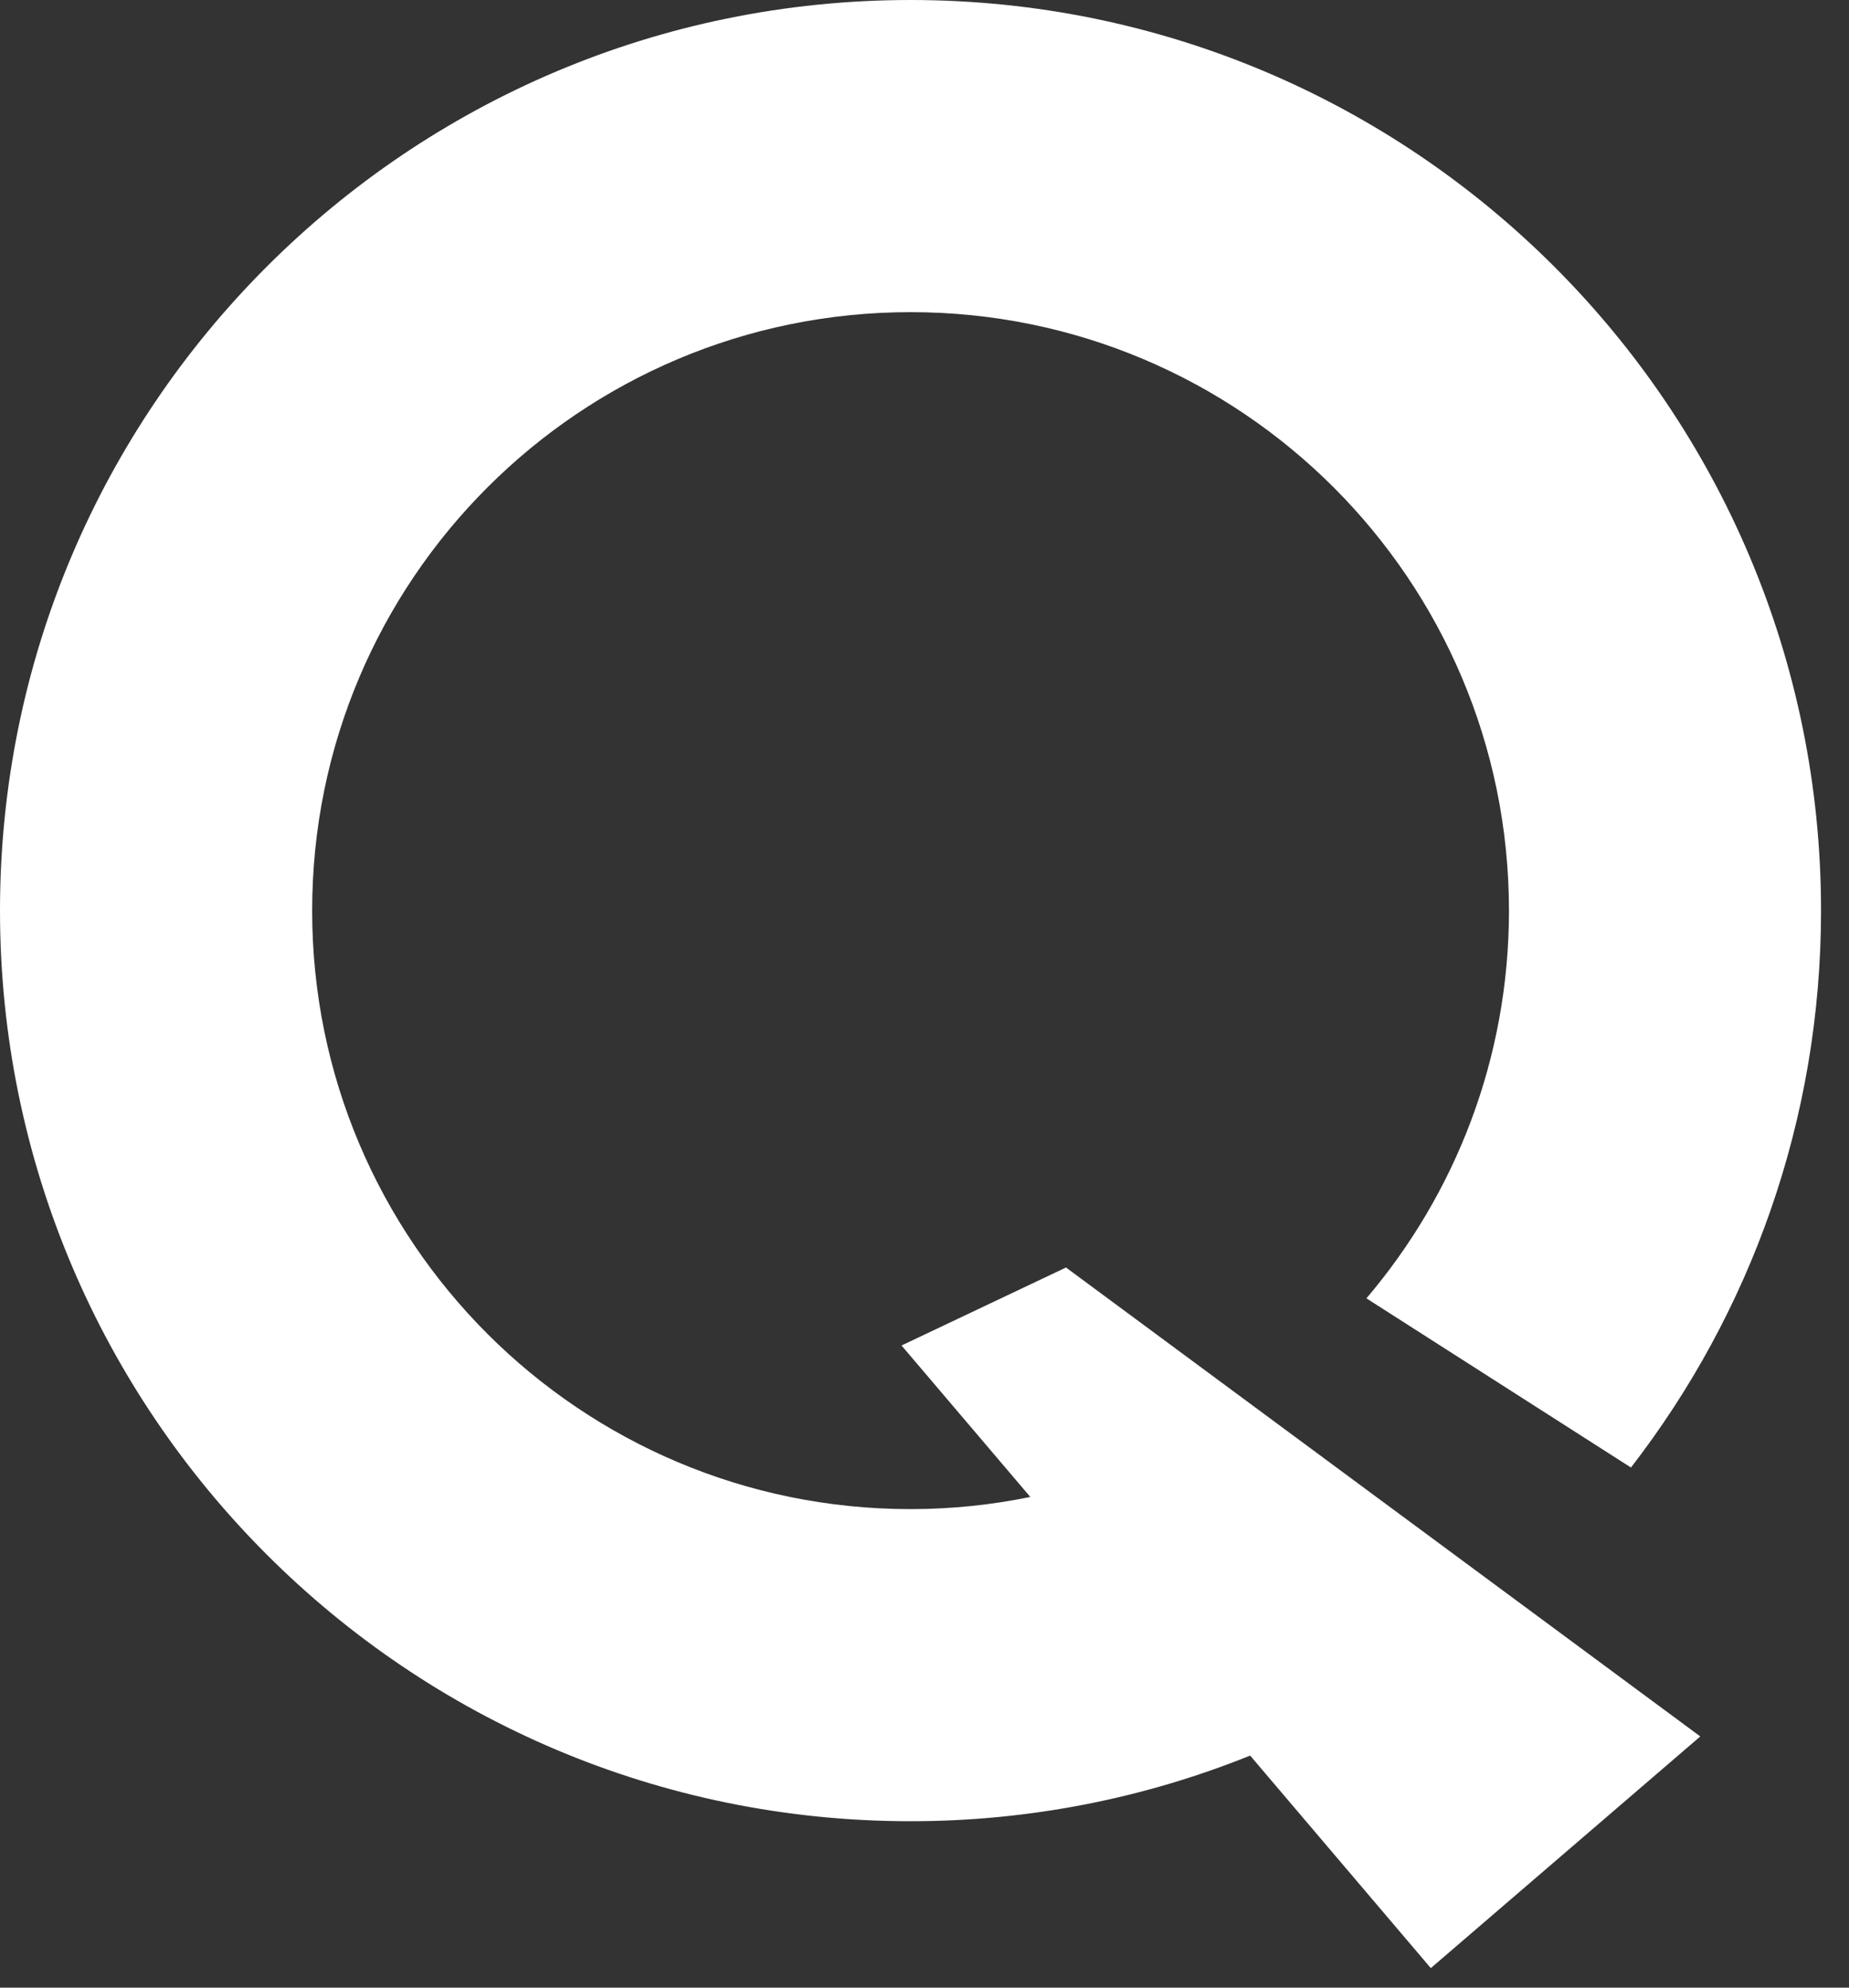 <svg width="40" height="43" viewBox="0 0 40 43" fill="none" xmlns="http://www.w3.org/2000/svg">
<rect x="0" y="0" width="40" height="43" fill="#333333" stroke="none"/>
<path fill-rule="evenodd" clip-rule="evenodd" d="M19.503 29.108L22.289 32.385C21.452 32.556 20.587 32.648 19.699 32.648C12.547 32.648 6.753 26.851 6.753 19.7C6.753 12.55 12.547 6.753 19.699 6.753C26.849 6.753 32.644 12.55 32.644 19.7C32.644 22.899 31.483 25.828 29.56 28.088L35.283 31.748C37.86 28.417 39.395 24.238 39.395 19.7C39.395 8.82 30.577 0 19.697 0C8.819 0 0 8.82 0 19.7C0 30.58 8.819 39.4 19.697 39.4C22.296 39.4 24.774 38.894 27.045 37.98L30.953 42.578L36.783 37.566L23.061 27.421L19.503 29.108Z" fill="white"/>
</svg>
